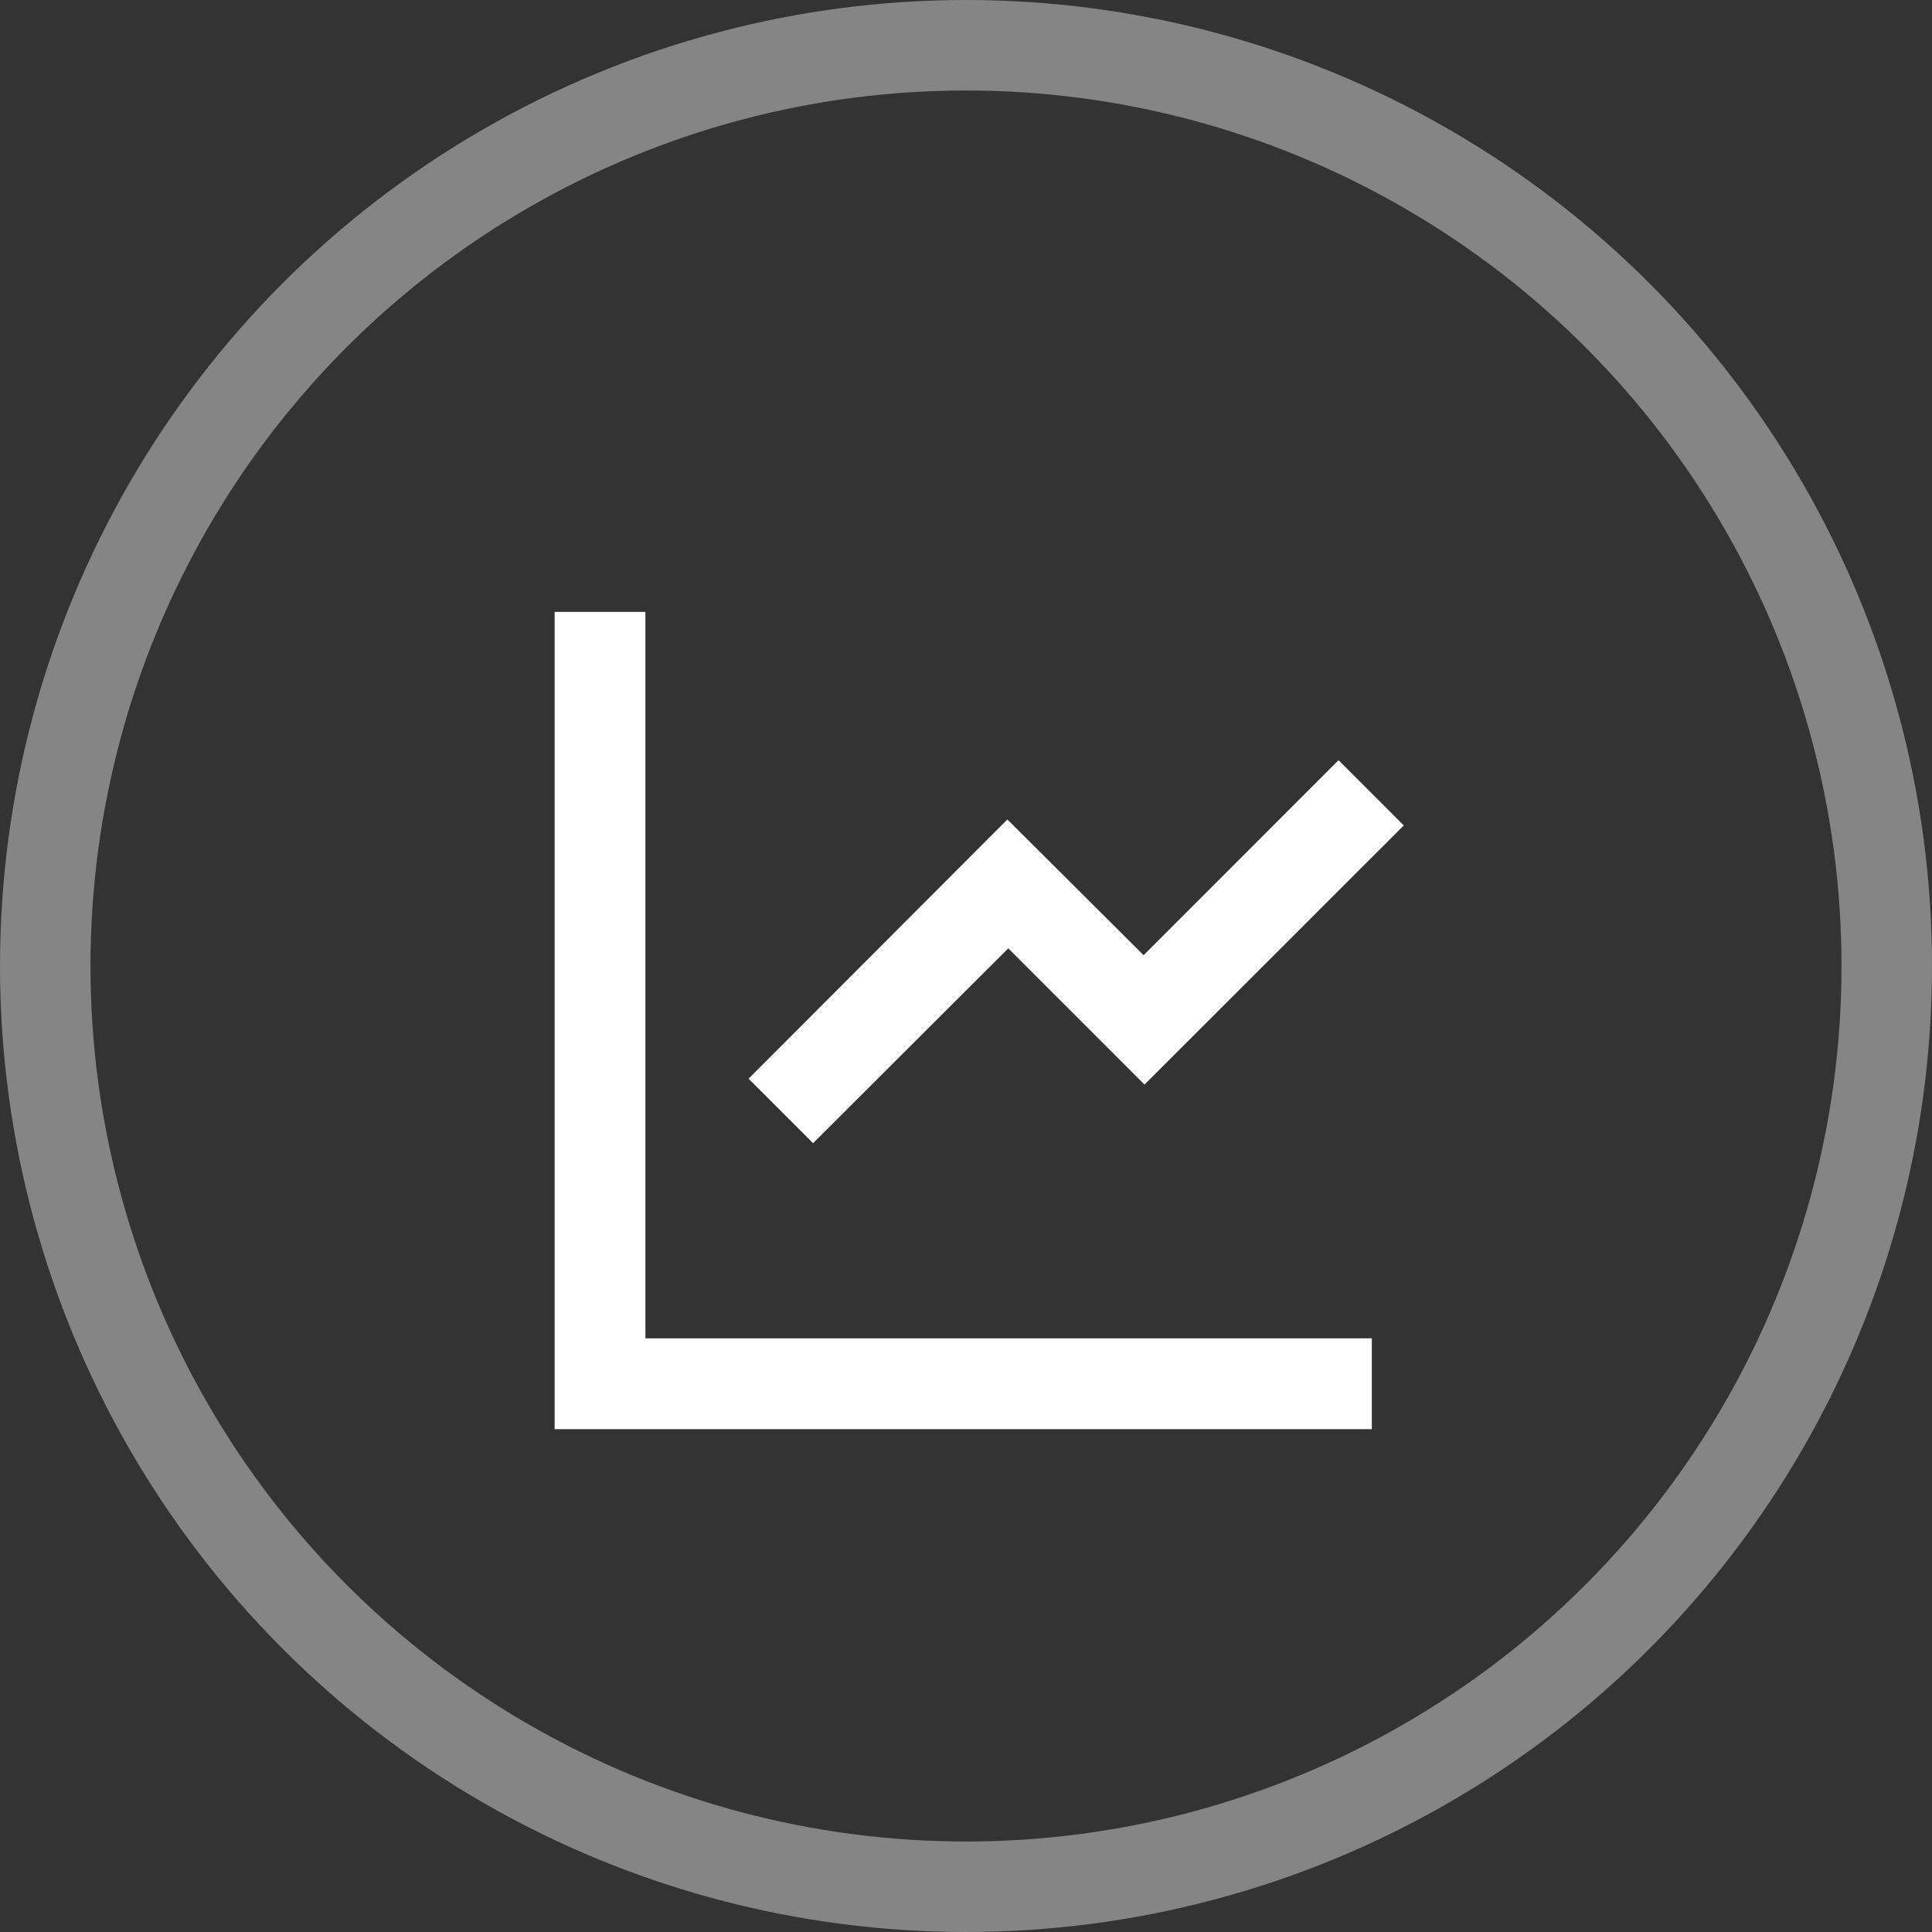 <?xml version="1.0" encoding="UTF-8"?><svg xmlns="http://www.w3.org/2000/svg" viewBox="0 0 320.24 320.24"><rect x="0" y="0" width="320.24" height="320.24" fill="#333333" stroke="none"/><defs><style>.d{fill:#fff;}.e{fill:none;opacity:.4;stroke:#fff;stroke-miterlimit:10;stroke-width:15px;}</style></defs><g id="a"/><g id="b"><g id="c"><g><circle class="e" cx="160.12" cy="160.12" r="152.62"/><path class="d" d="M106.98,101.43v120.41h120.41v15.05H91.93V101.43h15.05Zm115.09,24.78l10.61,10.61-42.97,42.95-22.58-22.58-32.36,32.3-10.69-10.69,42.9-42.97,22.58,22.5,32.29-32.3,.23,.17Z"/></g></g></g></svg>